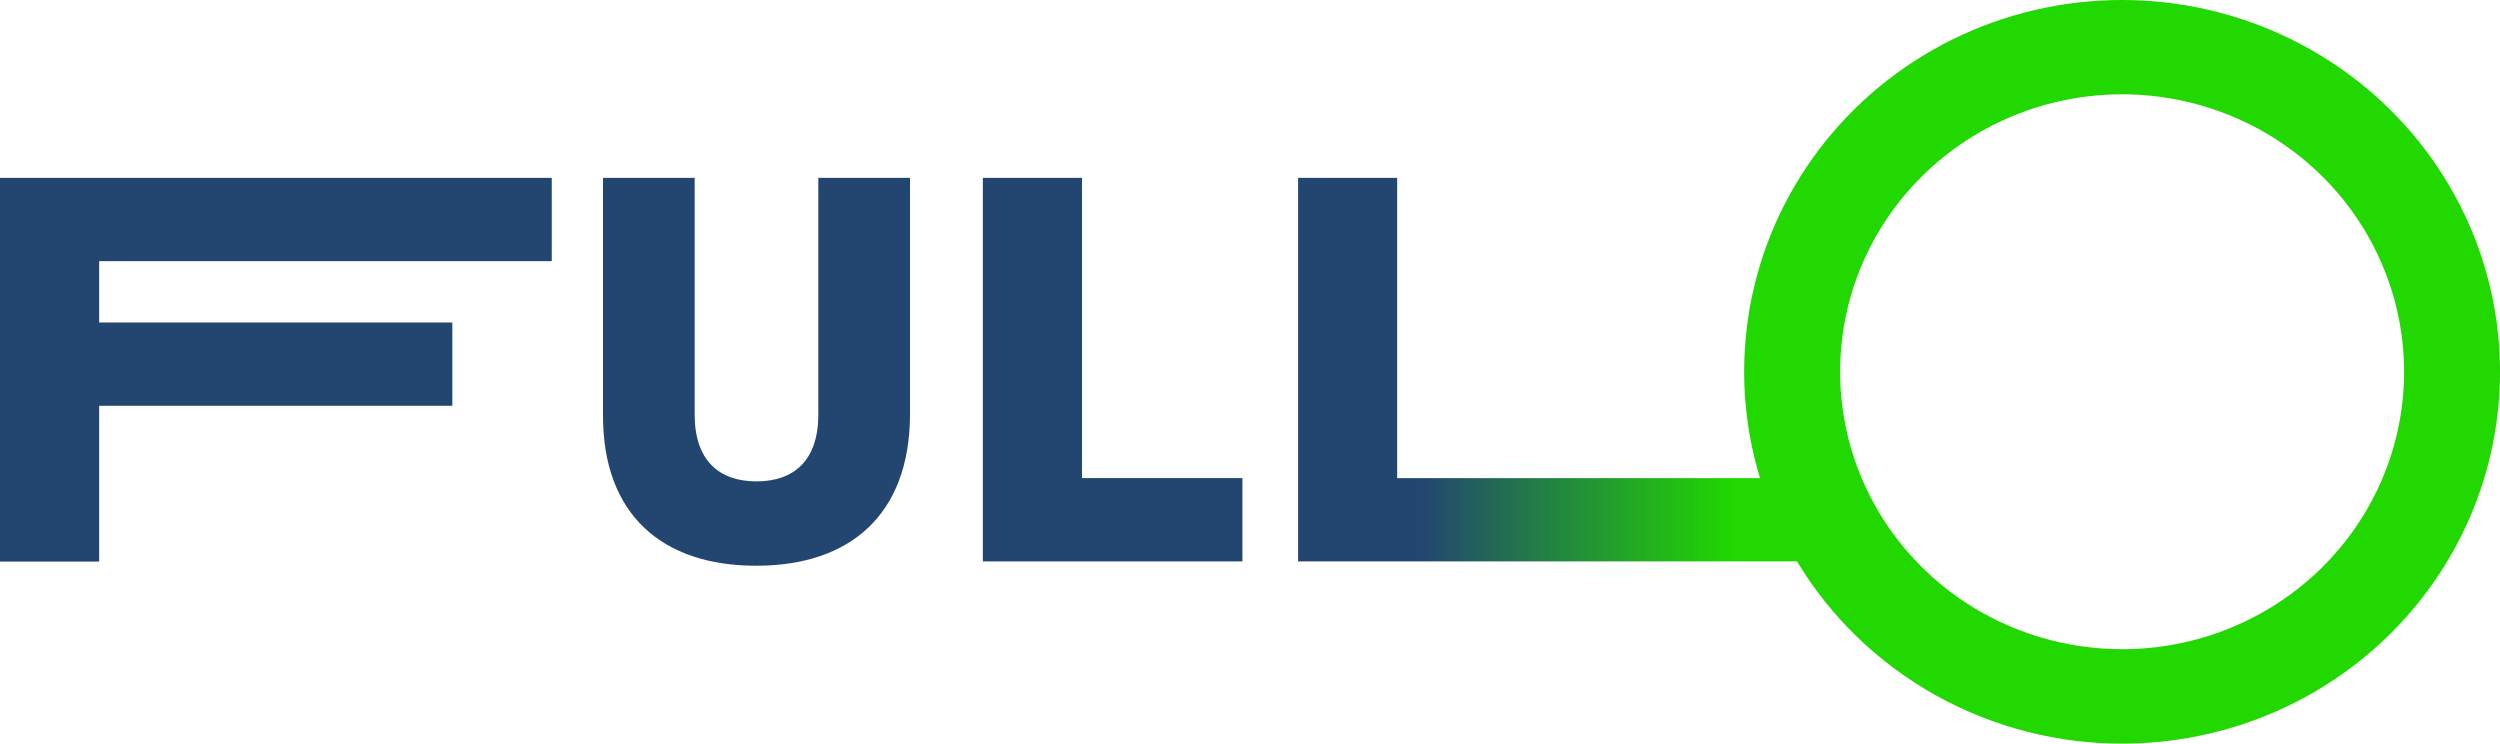 <svg width="158" height="47" viewBox="0 0 158 47" fill="none" xmlns="http://www.w3.org/2000/svg">
<g clip-path="url(#clip0_251_118)">
<path d="M62.115 11.24H68.383V30.216H78.521V35.481H62.115V11.24Z" fill="#234671"/>
<path d="M0 11.24H34.871V16.505H6.267V20.381H28.587V25.645H6.267V35.491H0V11.24Z" fill="#234671"/>
<path d="M38.109 11.24H43.903V26.2C43.903 29.107 45.451 30.423 47.811 30.423C50.17 30.423 51.718 29.107 51.718 26.2V11.24H57.512V26.267C57.47 32.537 53.72 35.755 47.789 35.755C41.859 35.755 38.109 32.537 38.109 26.267V11.24Z" fill="#234671"/>
<path d="M134.116 5.69089e-06C130.395 -0.003 126.725 0.851 123.399 2.492C120.073 4.133 117.183 6.517 114.96 9.452C112.737 12.388 111.242 15.794 110.595 19.399C109.947 23.004 110.166 26.708 111.232 30.216H88.301V11.24H82.039V35.481H113.571C115.702 39.02 118.741 41.946 122.382 43.968C126.024 45.989 130.141 47.034 134.322 46.999C138.503 46.964 142.601 45.849 146.207 43.767C149.813 41.685 152.801 38.708 154.87 35.133C156.94 31.559 158.02 27.512 158.002 23.398C157.984 19.285 156.869 15.248 154.768 11.691C152.666 8.134 149.653 5.182 146.029 3.131C142.405 1.079 138.297 -0 134.116 5.69089e-06ZM134.116 41.03C130.591 41.03 127.145 40.002 124.214 38.075C121.283 36.148 118.998 33.409 117.65 30.204C116.301 27 115.948 23.474 116.636 20.072C117.324 16.67 119.022 13.546 121.515 11.093C124.008 8.641 127.185 6.972 130.642 6.296C134.1 5.619 137.683 5.968 140.94 7.296C144.196 8.624 146.979 10.872 148.937 13.756C150.895 16.641 151.939 20.032 151.938 23.5C151.938 25.803 151.477 28.083 150.581 30.21C149.686 32.337 148.373 34.27 146.718 35.898C145.063 37.526 143.098 38.817 140.936 39.697C138.774 40.578 136.456 41.031 134.116 41.03Z" fill="url(#paint0_linear_251_118)"/>
</g>
<defs>
<linearGradient id="paint0_linear_251_118" x1="85.452" y1="23.5" x2="118.553" y2="23.5" gradientUnits="userSpaceOnUse">
<stop offset="0.13" stop-color="#234671"/>
<stop offset="0.73" stop-color="#21D800"/>
</linearGradient>
<clipPath id="clip0_251_118">
<rect width="158" height="47" fill="white"/>
</clipPath>
</defs>
</svg>
